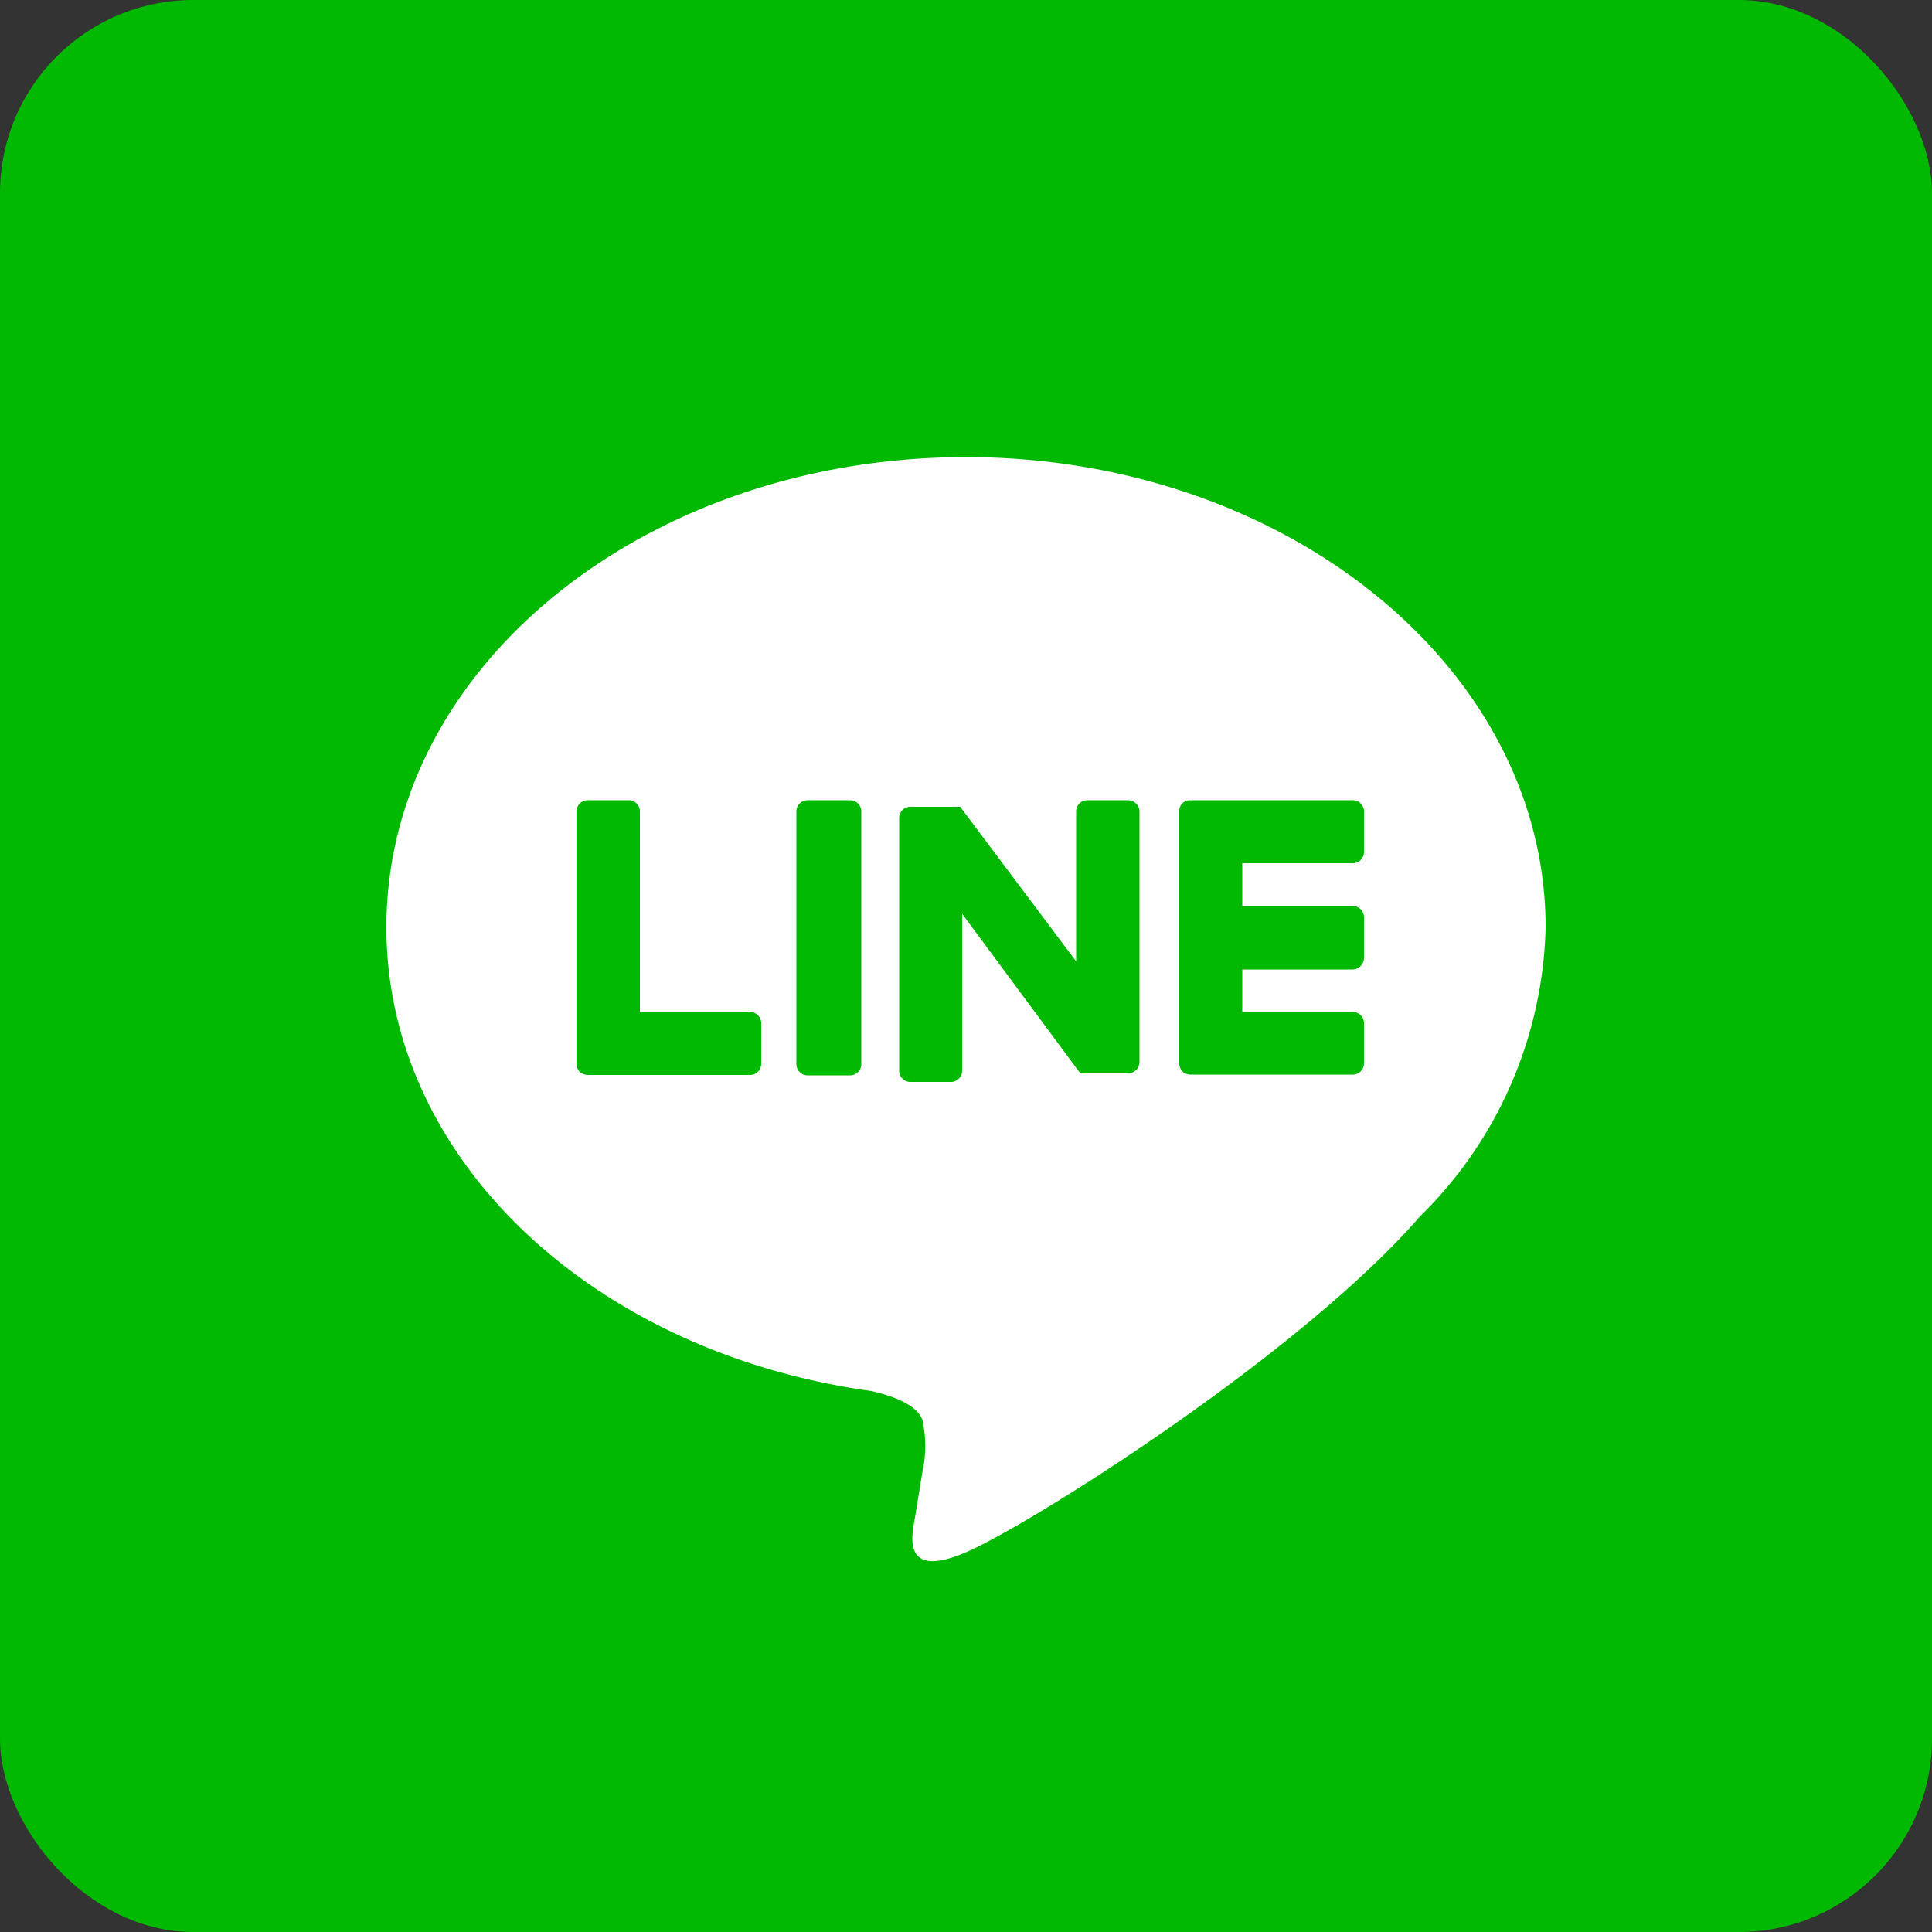<svg xmlns="http://www.w3.org/2000/svg" viewBox="0 0 50 50"><rect x="0" y="0" width="50" height="50" fill="#333333" stroke="none"/><defs><style>.cls-1{fill:#00b900;}.cls-2{fill:#fff;}</style></defs><title>icon_line</title><g id="レイヤー_2" data-name="レイヤー 2"><g id="レイヤー_1-2" data-name="レイヤー 1"><rect class="cls-1" width="50" height="50" rx="5"/><path class="cls-2" d="M40,24c0-6.71-6.73-12.17-15-12.17S10,17.24,10,24C10,30,15.34,35,22.55,36c.48.11,1.15.32,1.32.74a3.12,3.12,0,0,1,0,1.36s-.17,1.06-.21,1.28c-.06.38-.3,1.48,1.3.81s8.64-5.09,11.79-8.71h0A10.83,10.83,0,0,0,40,24"/><path class="cls-1" d="M22,20.71H20.9a.29.29,0,0,0-.29.29v6.53a.29.29,0,0,0,.29.3H22a.29.29,0,0,0,.29-.3V21a.29.29,0,0,0-.29-.29"/><path class="cls-1" d="M29.2,20.71H28.14a.29.29,0,0,0-.29.29v3.88l-3-4s0,0,0,0h0l0,0h0a0,0,0,0,0,0,0h0a0,0,0,0,1,0,0H23.56a.29.29,0,0,0-.29.29v6.53a.29.29,0,0,0,.29.3h1.05a.29.29,0,0,0,.29-.3V23.65l3,4.05.07.08h.09l.08,0H29.2a.3.3,0,0,0,.29-.3V21a.3.3,0,0,0-.29-.29"/><path class="cls-1" d="M19.42,26.19H16.56V21a.29.29,0,0,0-.3-.29H15.21a.29.29,0,0,0-.29.29v6.53h0a.32.32,0,0,0,.08.21h0a.36.36,0,0,0,.2.08h4.21a.29.29,0,0,0,.29-.3V26.48a.29.29,0,0,0-.29-.29"/><path class="cls-1" d="M35,22.34a.29.29,0,0,0,.3-.29V21a.29.29,0,0,0-.3-.29H30.8a.28.28,0,0,0-.2.08h0a.28.28,0,0,0-.08.2h0v6.53h0a.32.32,0,0,0,.08.21h0a.33.33,0,0,0,.2.08H35a.29.29,0,0,0,.3-.3V26.48a.29.29,0,0,0-.3-.29H32.15v-1.1H35a.3.3,0,0,0,.3-.3V23.74a.29.29,0,0,0-.3-.29H32.15V22.34Z"/></g></g></svg>